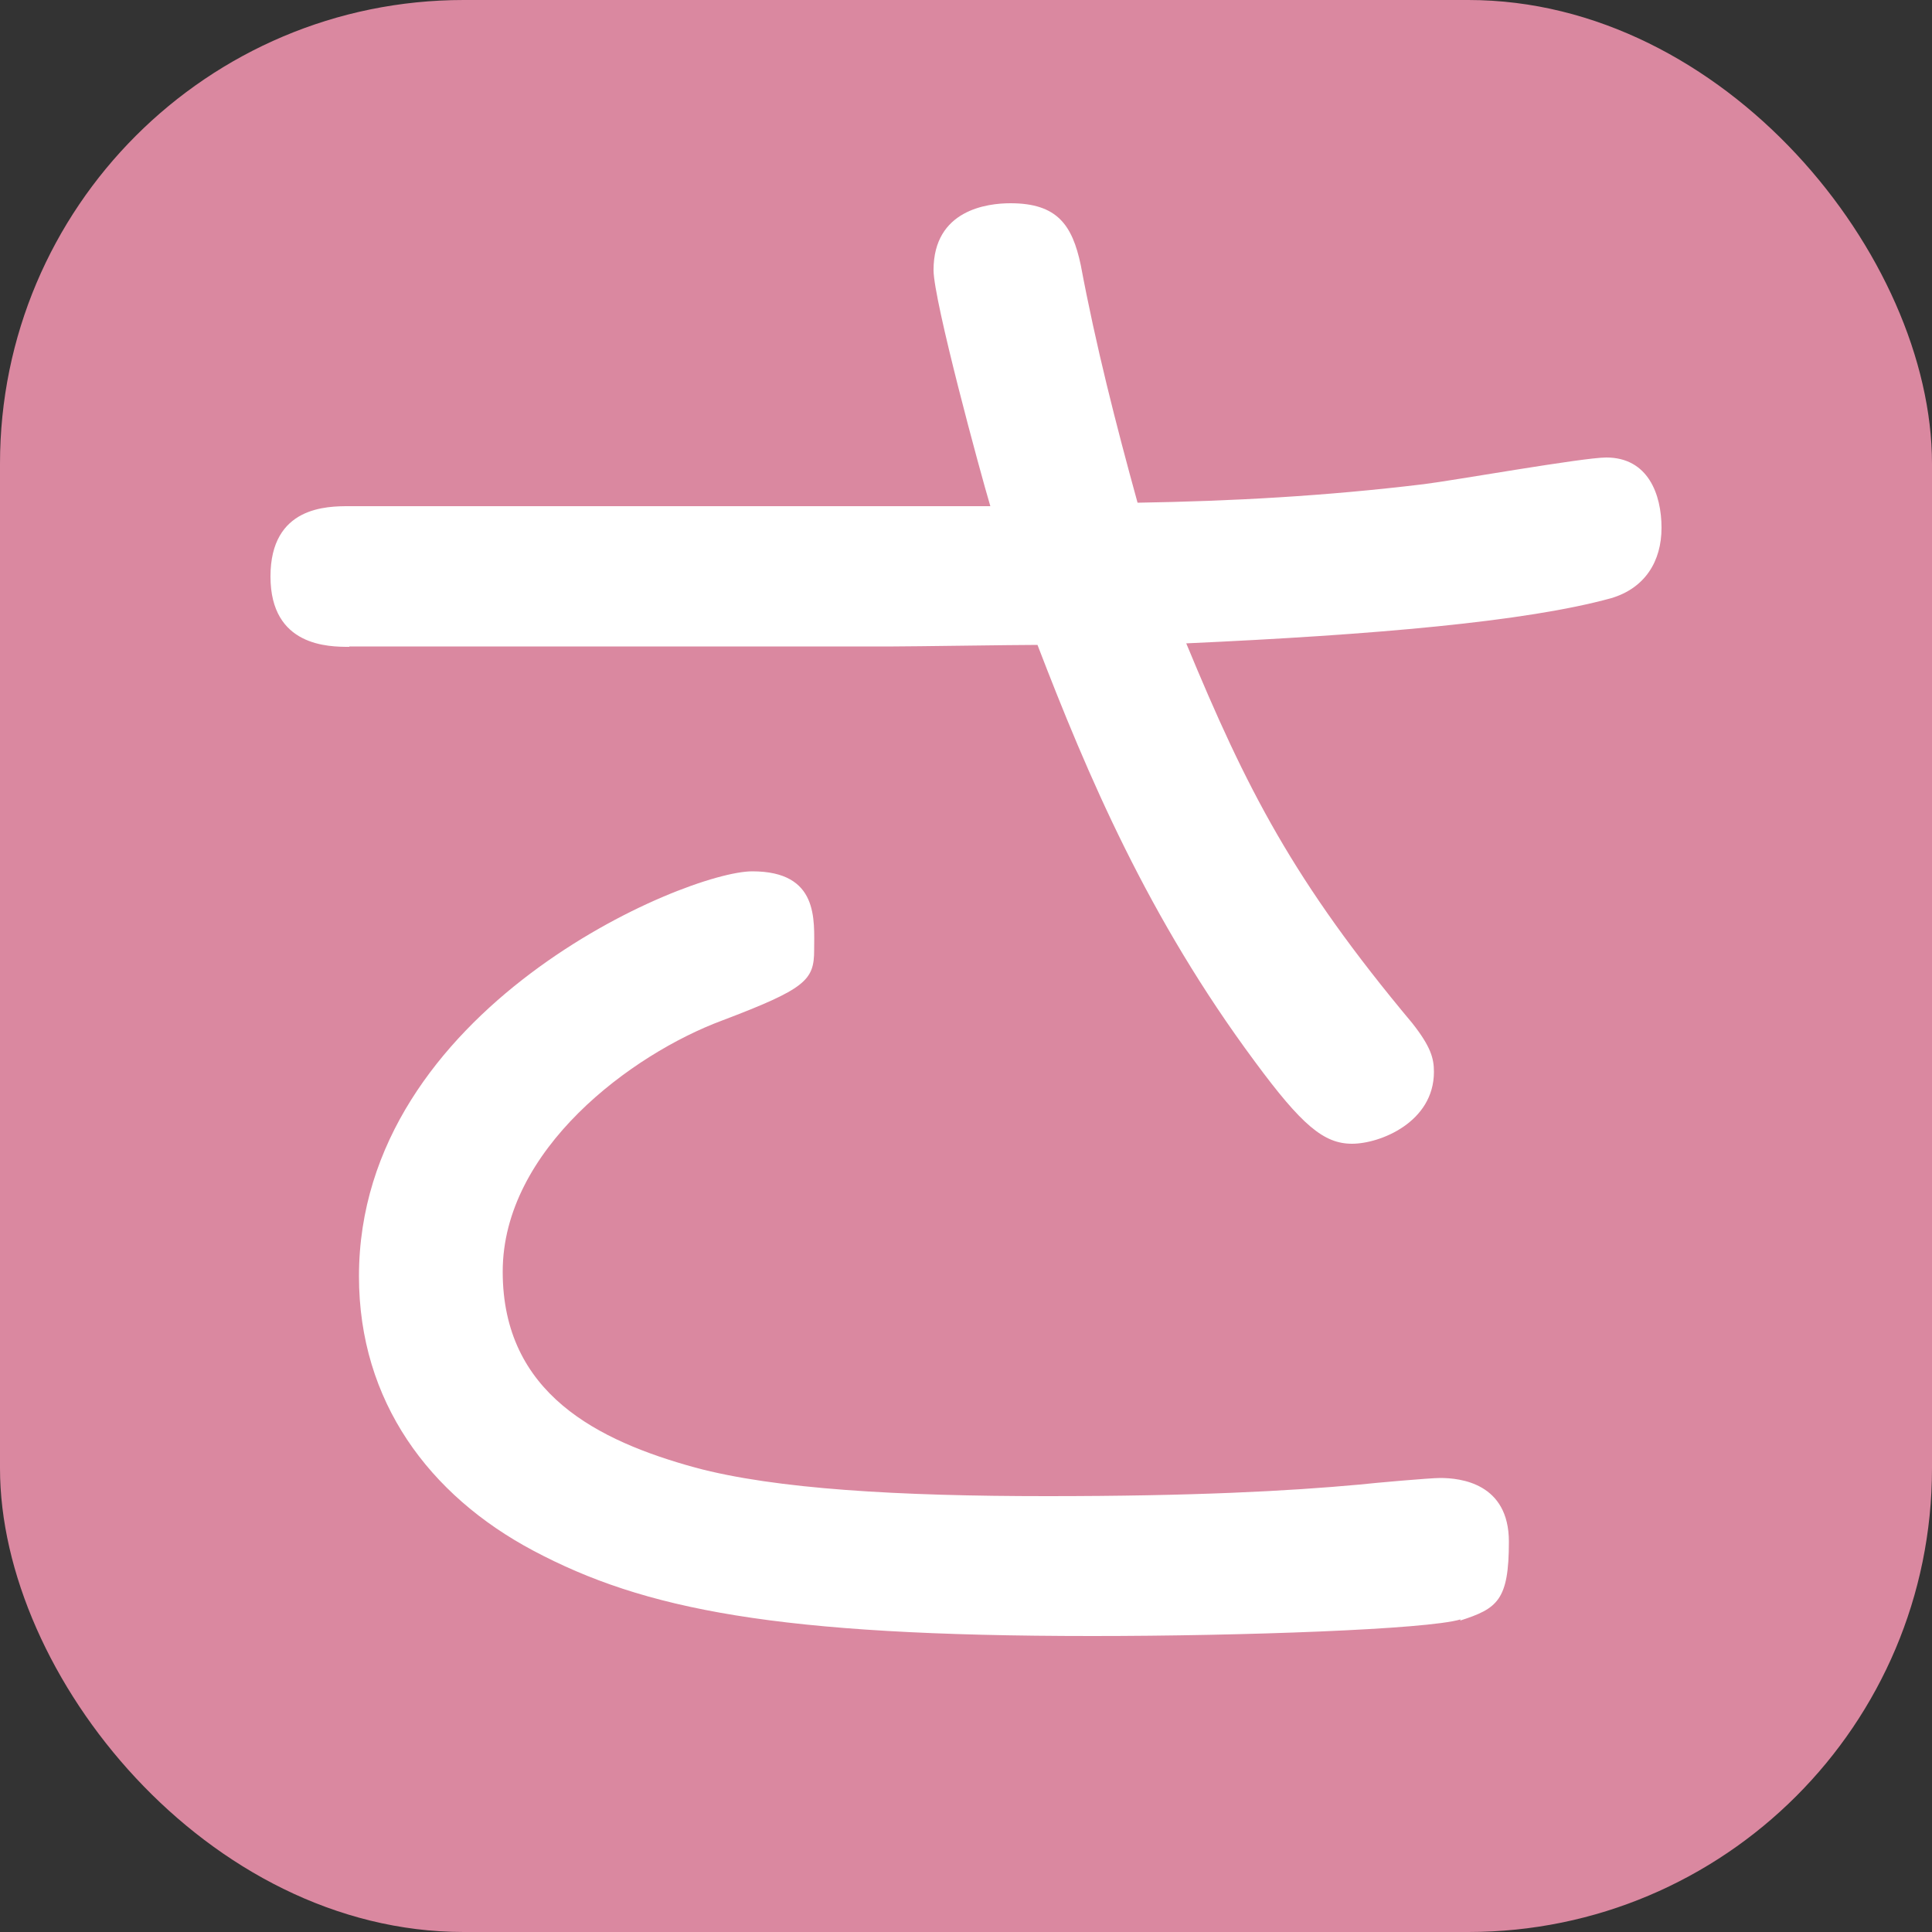 <?xml version="1.0" encoding="UTF-8"?>
<svg id="favicon" xmlns="http://www.w3.org/2000/svg" version="1.1" viewBox="0 0 500 500">
  <rect x="0" y="0" width="500" height="500" fill="#333333" stroke="none"/>
  <defs>
    <style>
      .cls-1 {
        fill: #da88a0;
      }

      .cls-1, .cls-2 {
        stroke-width: 0px;
      }

      .cls-2 {
        fill: #fff;
      }
    </style>
  </defs>
  <rect id="base" class="cls-1" width="500" height="500" rx="120" ry="120"/>
  <path id="text" class="cls-2" d="M90.4,167.4c-5.2,0-20.4,0-20.4-18.2s14.7-18.2,20.4-18.2h165.9c-2.6-8.7-14.7-53.3-14.7-61.1,0-15.6,13.9-17.3,19.9-17.3,12.1,0,16,5.6,18.2,16,3.9,20.8,9.1,41.2,14.7,61.5,24.3-.4,48.5-1.7,74.1-4.8,7.4-.9,41.2-6.9,47.2-6.9,10.8,0,14.3,9.5,14.3,18.2s-4.3,15.6-13,18.2c-22.1,6.1-61.5,9.5-110,11.7,15.6,37.7,27.7,61.5,58.5,98.3,4.8,6.1,5.6,9.1,5.6,12.6,0,13-13.9,18.6-21.2,18.6s-13-4.8-25.1-21.2c-27.7-37.3-43.3-74.1-56.3-107.9-6.1,0-32.1.4-37.3.4H90.4ZM378,419.1c-8.7,2.6-56.3,4.3-95.3,4.3-81.9,0-116.1-6.9-144.7-22.1-26.9-14.3-45.1-38.6-45.1-71,0-69.3,84.5-104.8,101.8-104.8s16,12.6,16,20.4-2.2,10-23.8,18.2c-23.4,8.7-56.8,33.4-56.8,65s24.7,43.8,49.8,50.7c20.8,5.6,52.9,7.4,91,7.4s62.4-1.3,81-3c3.5-.4,18.2-1.7,20.8-1.7,5.2,0,17.8,1.3,17.8,16.5s-3,17.3-12.6,20.4Z"/>
</svg>